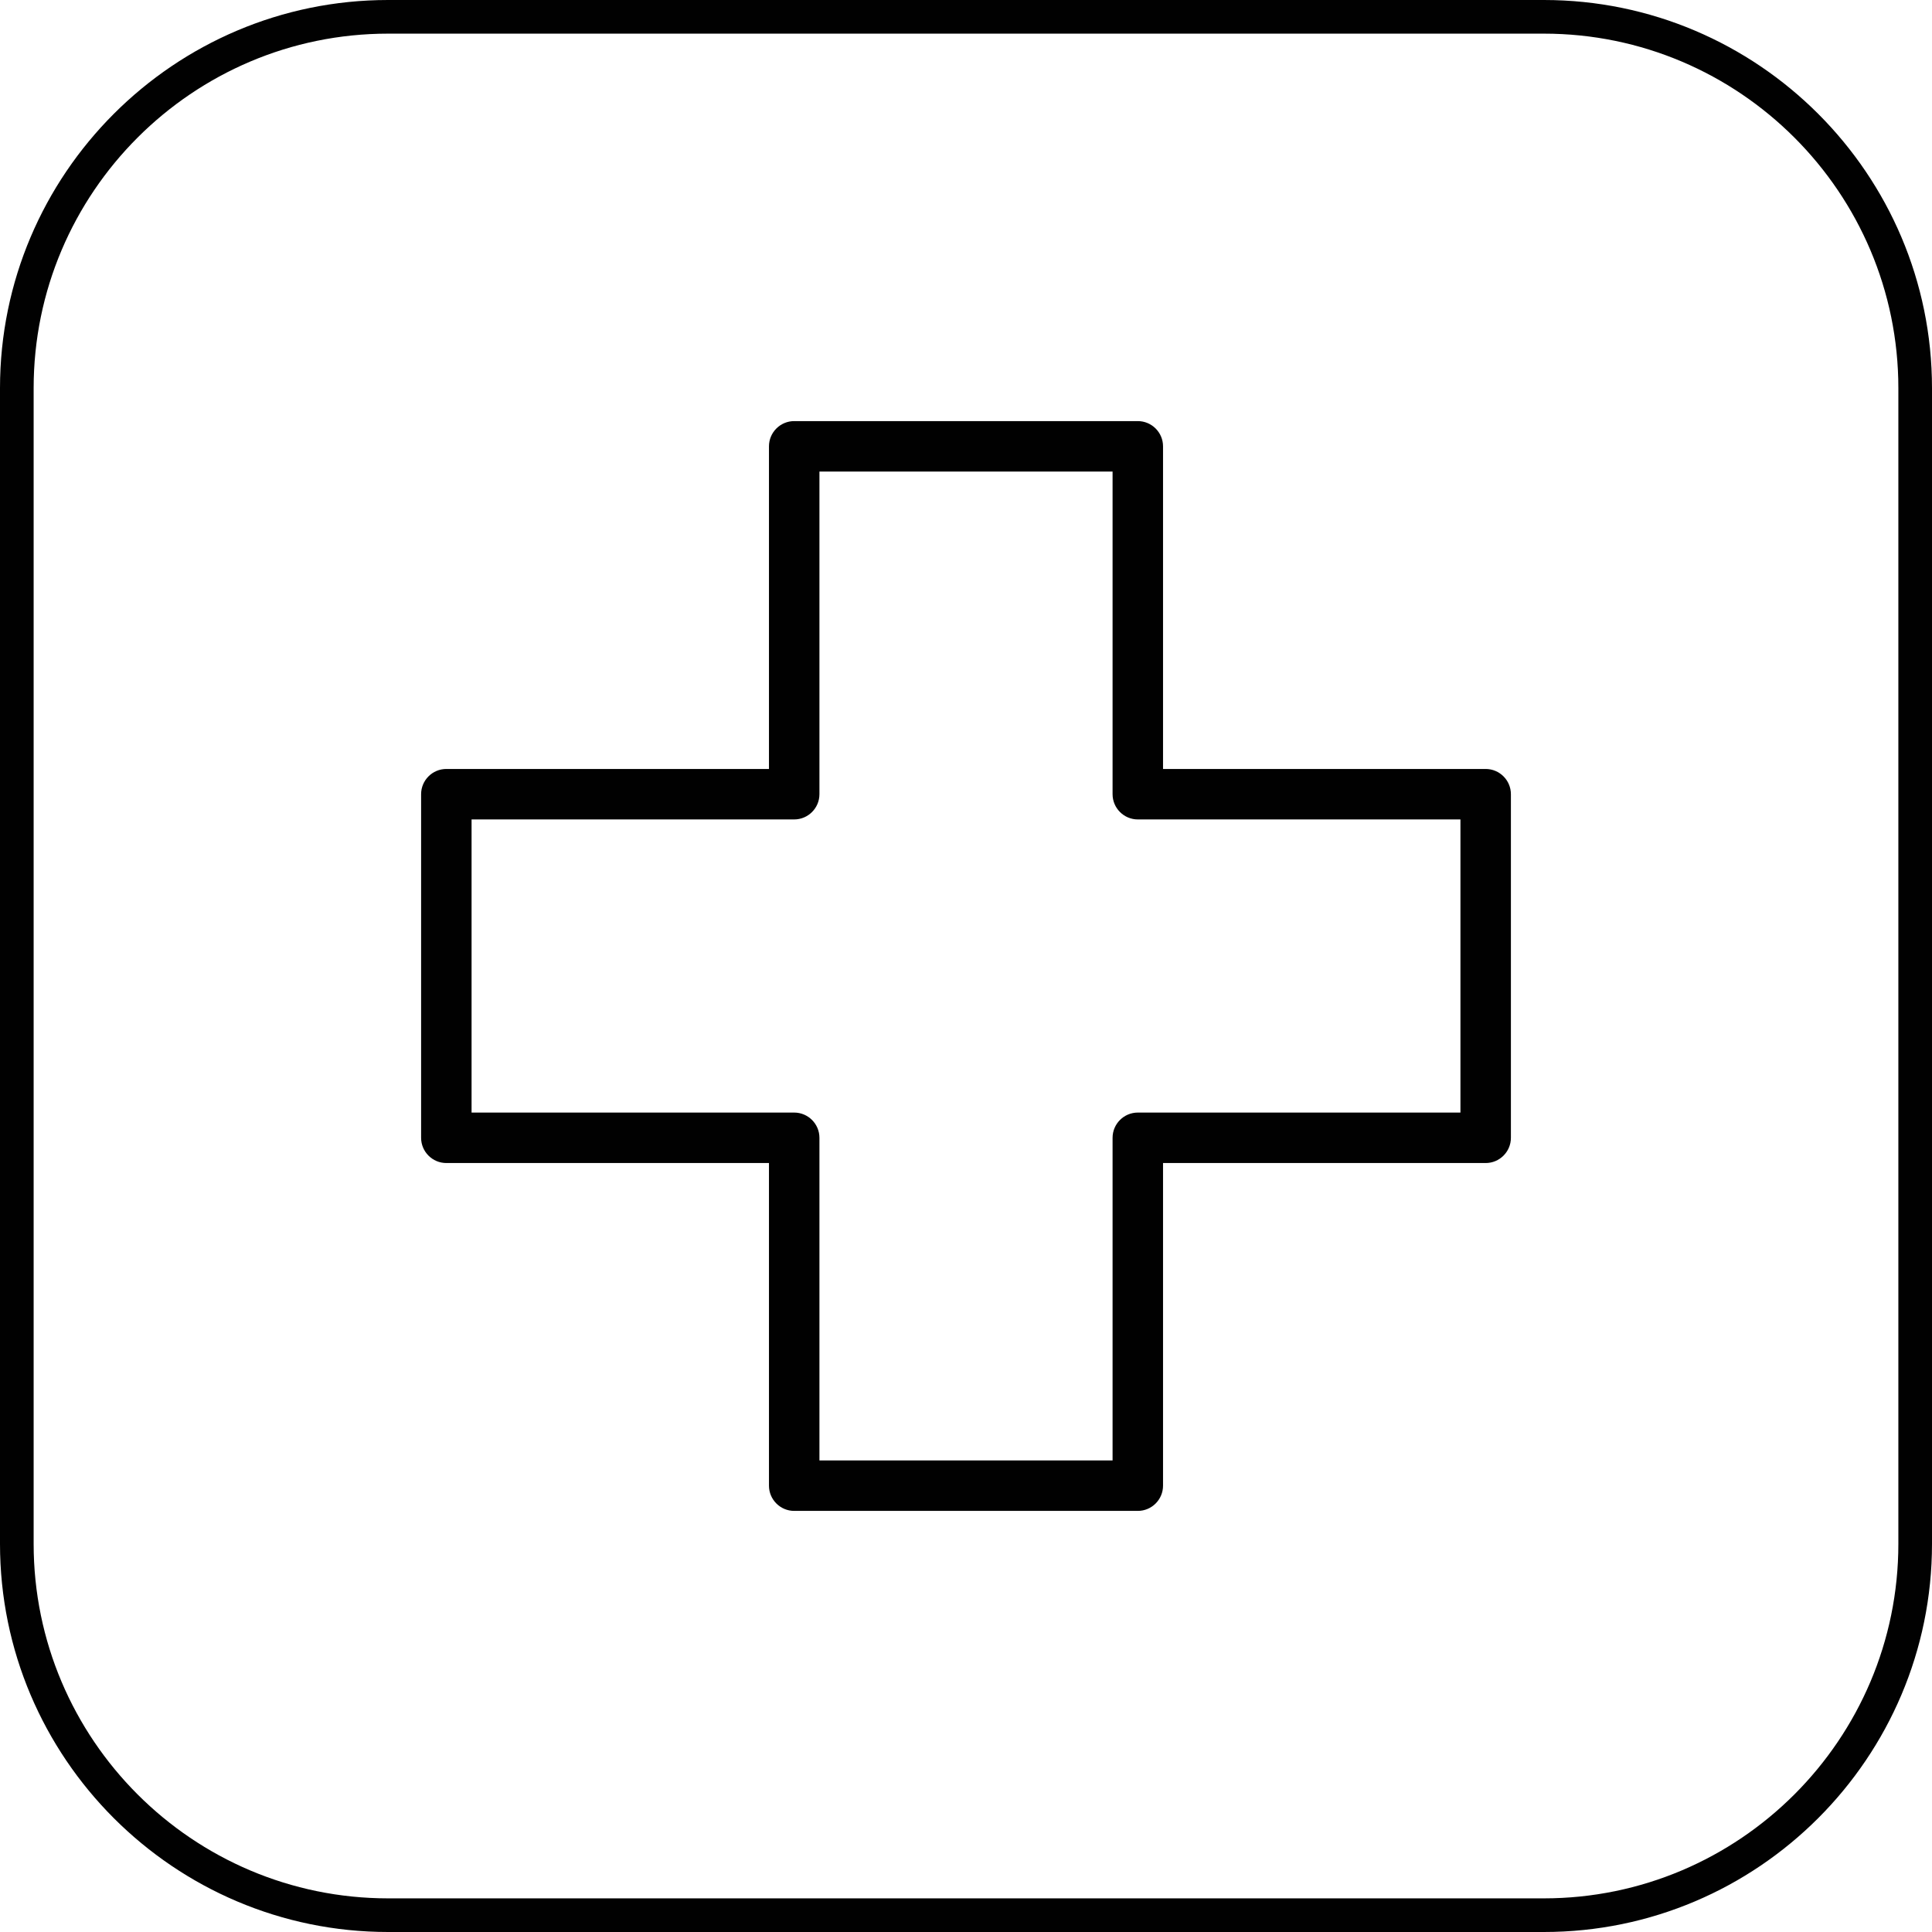 <svg viewBox="0 0 172.28 172.28" xmlns="http://www.w3.org/2000/svg" id="a"><defs><style>.b{fill:#010101;}</style></defs><path d="M137.67,0H34.61C15.53,0,0,15.53,0,34.61v103.06C0,156.75,15.53,172.28,34.61,172.28h103.06c19.08,0,34.61-15.53,34.61-34.61V34.61C172.28,15.53,156.75,0,137.67,0Zm31.61,137.67c0,17.43-14.18,31.61-31.61,31.61H34.61c-17.43,0-31.61-14.18-31.61-31.61V34.61C3,17.18,17.18,3,34.61,3h103.06c17.43,0,31.61,14.18,31.61,31.61v103.06Z" class="b"></path><path d="M132.48,68.57h-28.77v-28.77c0-1.24-1.01-2.25-2.25-2.25h-30.64c-1.24,0-2.25,1.01-2.25,2.25v28.77h-28.77c-1.24,0-2.25,1.01-2.25,2.25v30.64c0,1.24,1.01,2.25,2.25,2.25h28.77v28.77c0,1.24,1.01,2.25,2.25,2.25h30.64c1.24,0,2.25-1.01,2.25-2.25v-28.77h28.77c1.24,0,2.25-1.01,2.25-2.25v-30.64c0-1.24-1.01-2.25-2.25-2.25Zm-2.25,30.64h-28.77c-1.24,0-2.25,1.01-2.25,2.25v28.77h-26.14v-28.77c0-1.24-1.01-2.25-2.25-2.25h-28.77v-26.14h28.77c1.24,0,2.25-1.01,2.25-2.25v-28.77h26.14v28.77c0,1.24,1.01,2.25,2.25,2.25h28.77v26.14Z" class="b"></path></svg>